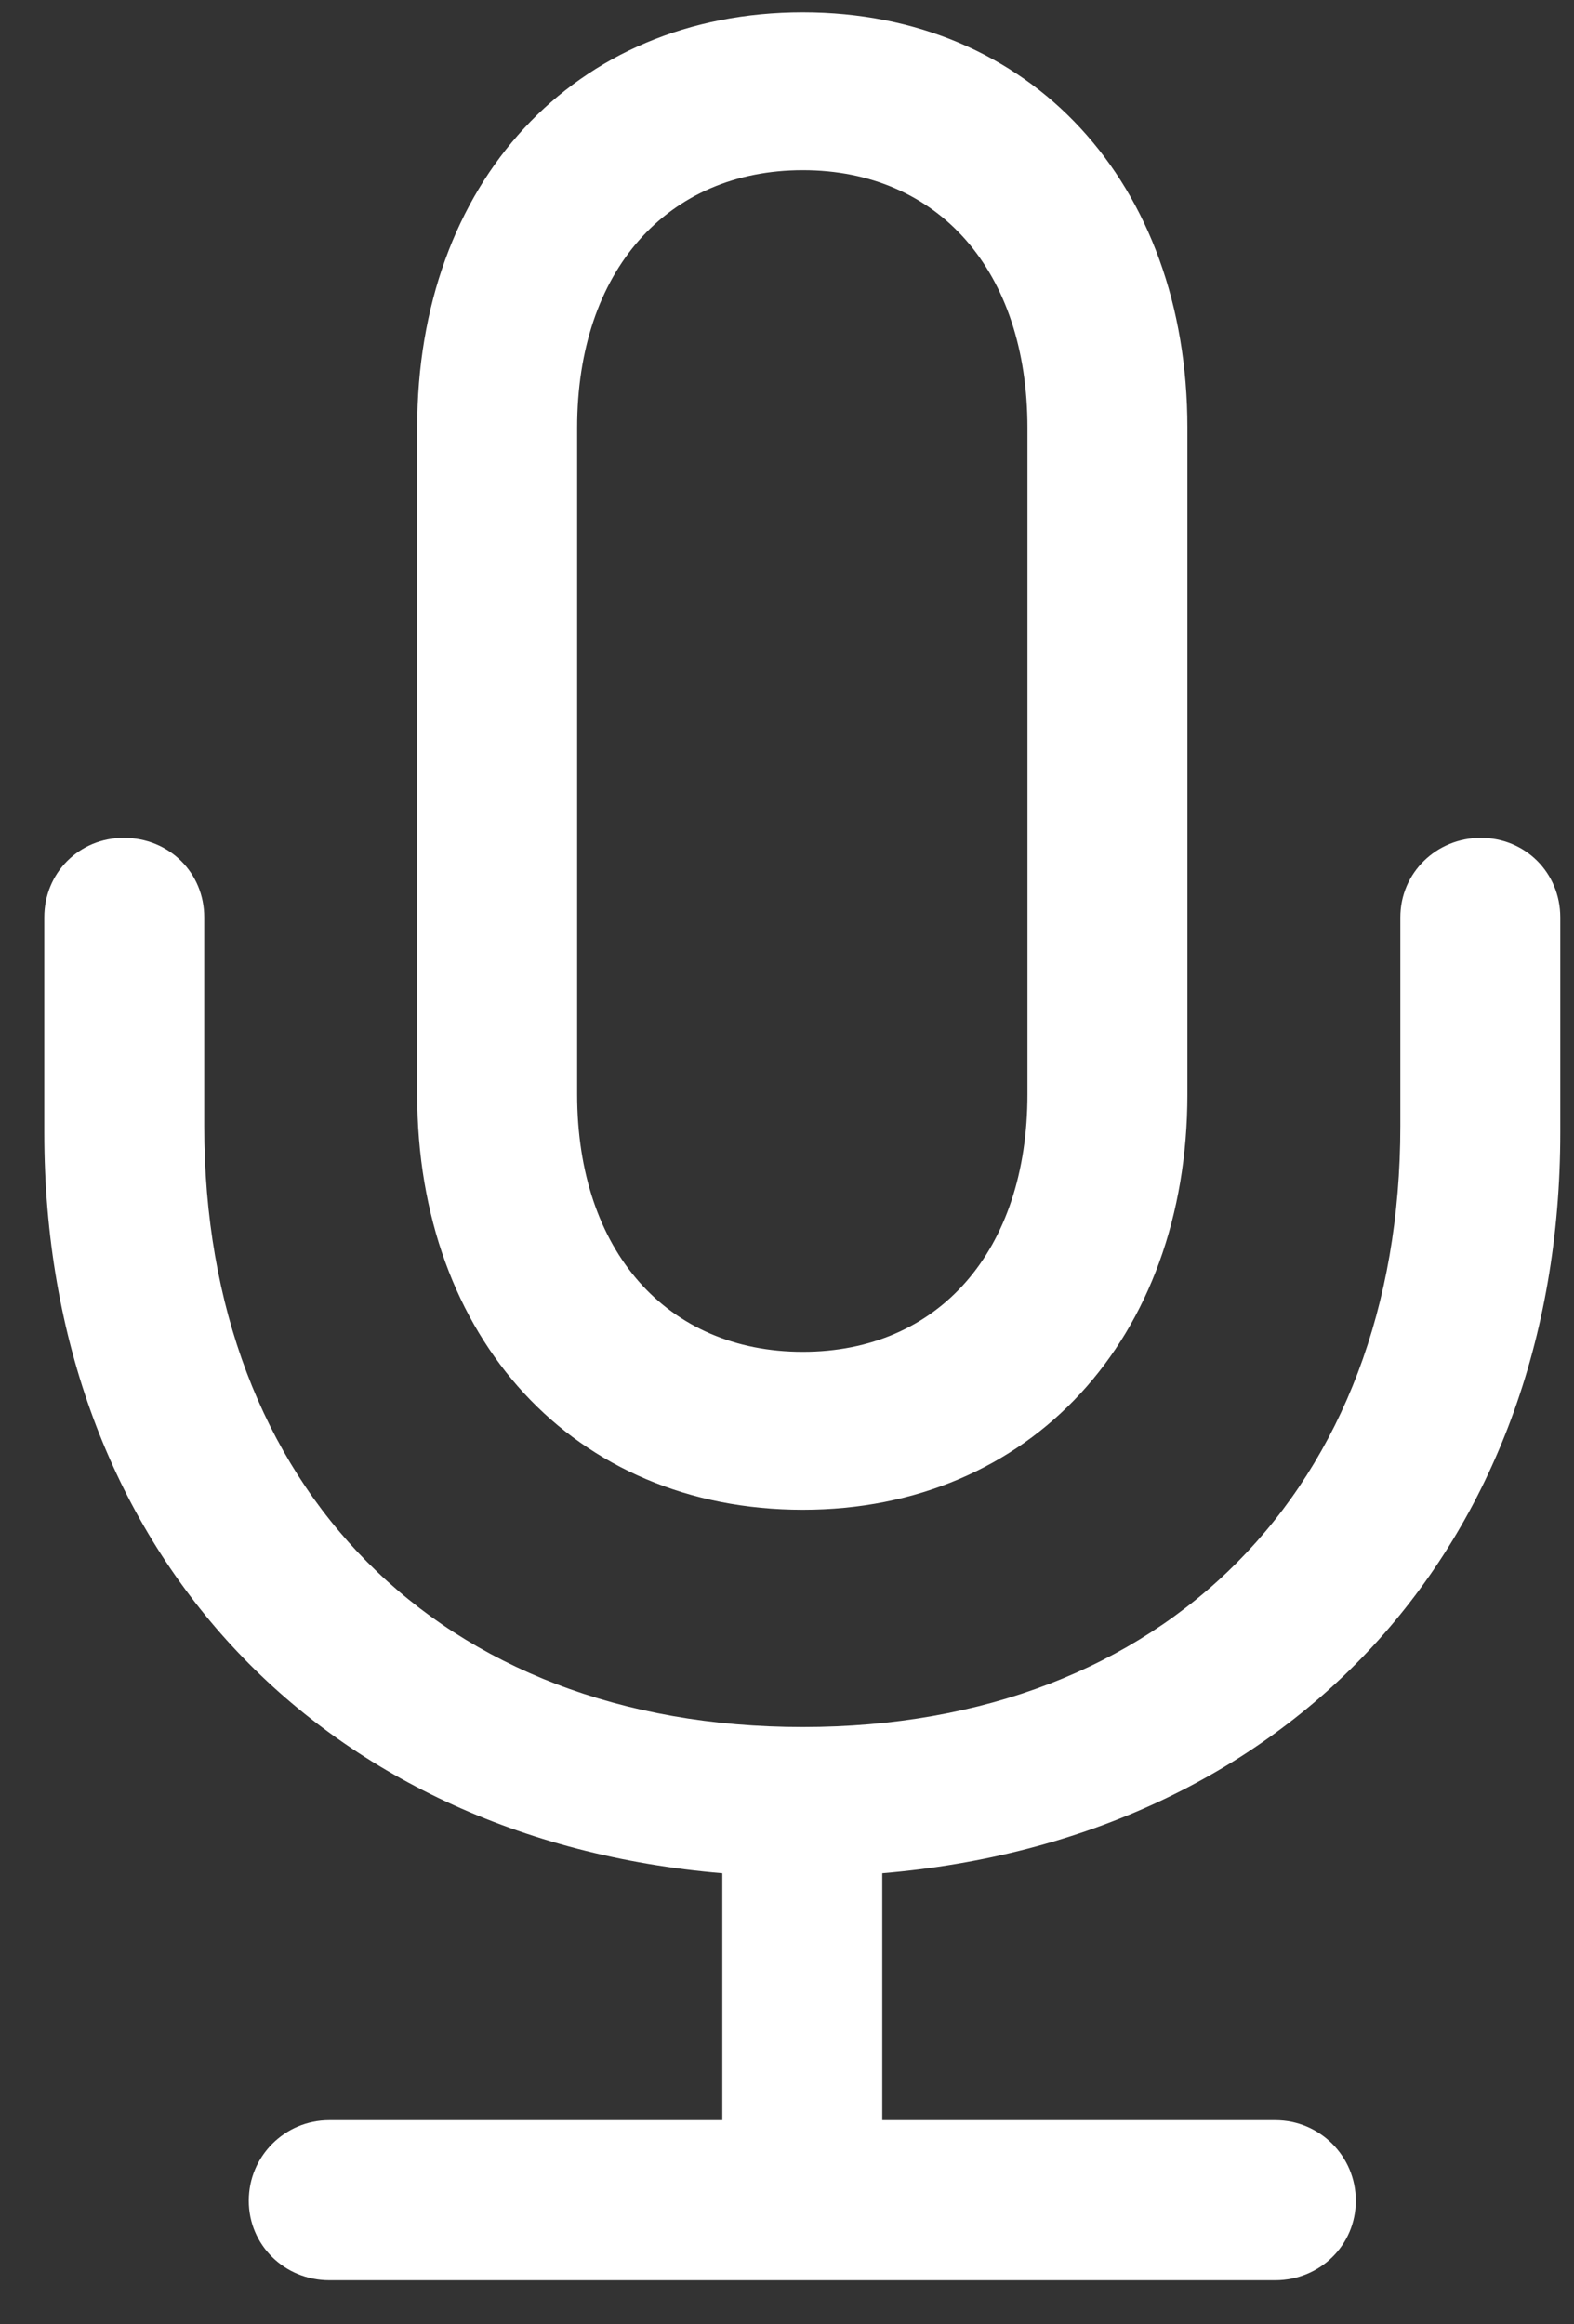 <svg width="21" height="31" viewBox="0 0 21 31" fill="none" xmlns="http://www.w3.org/2000/svg">
<rect x="0" y="0" width="21" height="31" fill="#333333" stroke="none"/>
<path d="M5.566 14.595C5.566 17.846 7.658 20.136 10.711 20.136C13.75 20.136 15.842 17.846 15.842 14.595V5.705C15.842 2.44 13.75 0.164 10.711 0.164C7.658 0.164 5.566 2.44 5.566 5.705V14.595ZM7.7 14.595V5.705C7.7 3.613 8.902 2.27 10.711 2.27C12.52 2.27 13.708 3.613 13.708 5.705V14.595C13.708 16.687 12.52 18.03 10.711 18.03C8.902 18.03 7.7 16.687 7.7 14.595ZM0.591 15.104C0.591 20.645 4.252 24.532 9.637 24.984V28.278H4.393C3.799 28.278 3.319 28.758 3.319 29.352C3.319 29.946 3.799 30.412 4.393 30.412H17.015C17.609 30.412 18.089 29.946 18.089 29.352C18.089 28.758 17.609 28.278 17.015 28.278H11.771V24.984C17.171 24.532 20.817 20.645 20.817 15.104V12.235C20.817 11.641 20.351 11.175 19.757 11.175C19.164 11.175 18.683 11.641 18.683 12.235V15.02C18.683 19.839 15.545 23.034 10.711 23.034C5.863 23.034 2.725 19.839 2.725 15.02V12.235C2.725 11.641 2.259 11.175 1.651 11.175C1.057 11.175 0.591 11.641 0.591 12.235V15.104Z" fill="white"/>
</svg>
